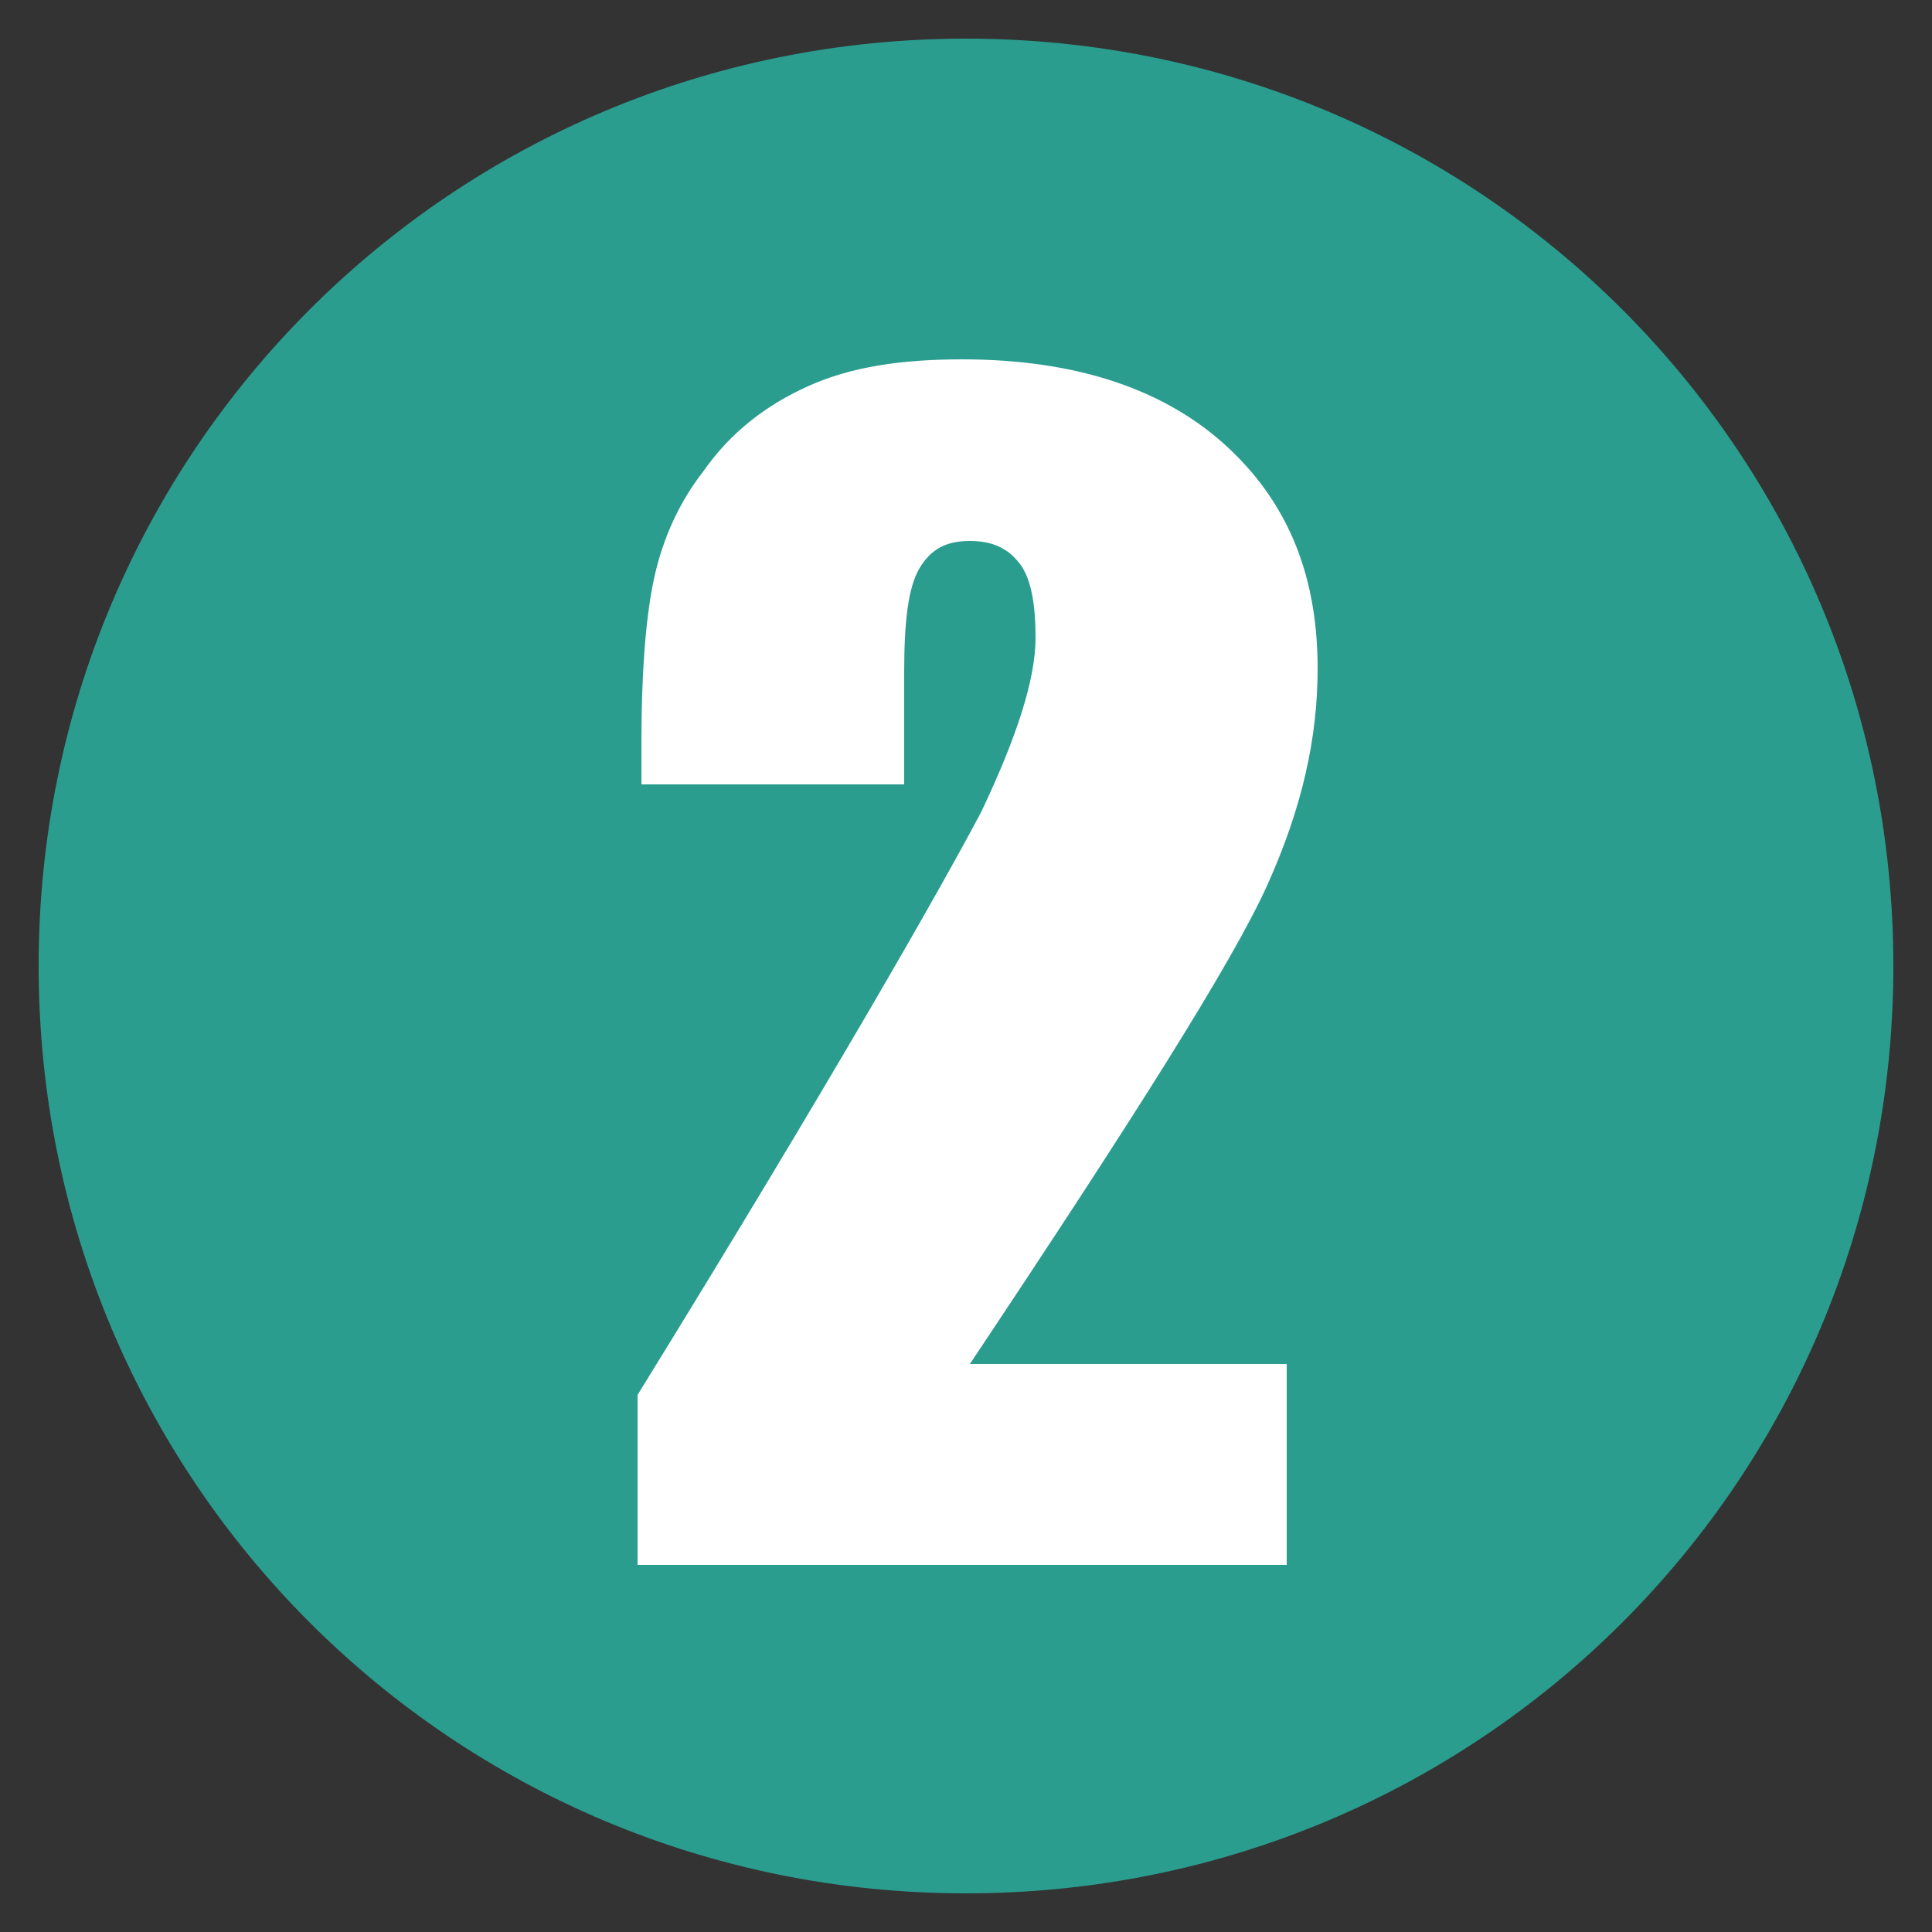 <?xml version="1.0" encoding="utf-8"?>
<!-- Generator: Adobe Illustrator 24.0.2, SVG Export Plug-In . SVG Version: 6.00 Build 0)  -->
<svg version="1.1" id="Layer_1" xmlns="http://www.w3.org/2000/svg" xmlns:xlink="http://www.w3.org/1999/xlink" x="0px" y="0px"
	 viewBox="0 0 50 50" enable-background="new 0 0 50 50" xml:space="preserve">
<rect x="0" y="0" width="50" height="50" fill="#333333" stroke="none"/>
<g>
	<circle fill="#2A9D8F" cx="25" cy="25" r="23.5"/>
	<path fill="#2A9D8F" d="M25,2c12.7,0,23,10.3,23,23S37.7,48,25,48S2,37.7,2,25S12.3,2,25,2 M25,1C11.7,1,1,11.7,1,25s10.7,24,24,24
		s24-10.7,24-24S38.3,1,25,1L25,1z"/>
</g>
<g>
	<path fill="#FFFFFF" d="M33.3,35.3v5.2H16.5l0-4.4c5-8.1,7.9-13.2,8.9-15.1c0.9-1.9,1.4-3.4,1.4-4.5c0-0.8-0.1-1.5-0.4-1.9
		c-0.3-0.4-0.7-0.6-1.3-0.6s-1,0.2-1.3,0.7c-0.3,0.5-0.4,1.4-0.4,2.7v2.9h-6.8v-1.1c0-1.7,0.1-3.1,0.3-4.1c0.2-1,0.6-2,1.3-2.9
		c0.7-1,1.6-1.7,2.7-2.2c1.1-0.5,2.4-0.7,4-0.7c3,0,5.3,0.8,6.9,2.3c1.6,1.5,2.3,3.4,2.3,5.7c0,1.8-0.4,3.6-1.3,5.6
		c-0.9,2-3.5,6.1-7.7,12.4H33.3z"/>
</g>
<g>
</g>
<g>
</g>
<g>
</g>
<g>
</g>
<g>
</g>
<g>
</g>
<g>
</g>
<g>
</g>
<g>
</g>
<g>
</g>
<g>
</g>
<g>
</g>
<g>
</g>
<g>
</g>
<g>
</g>
</svg>
